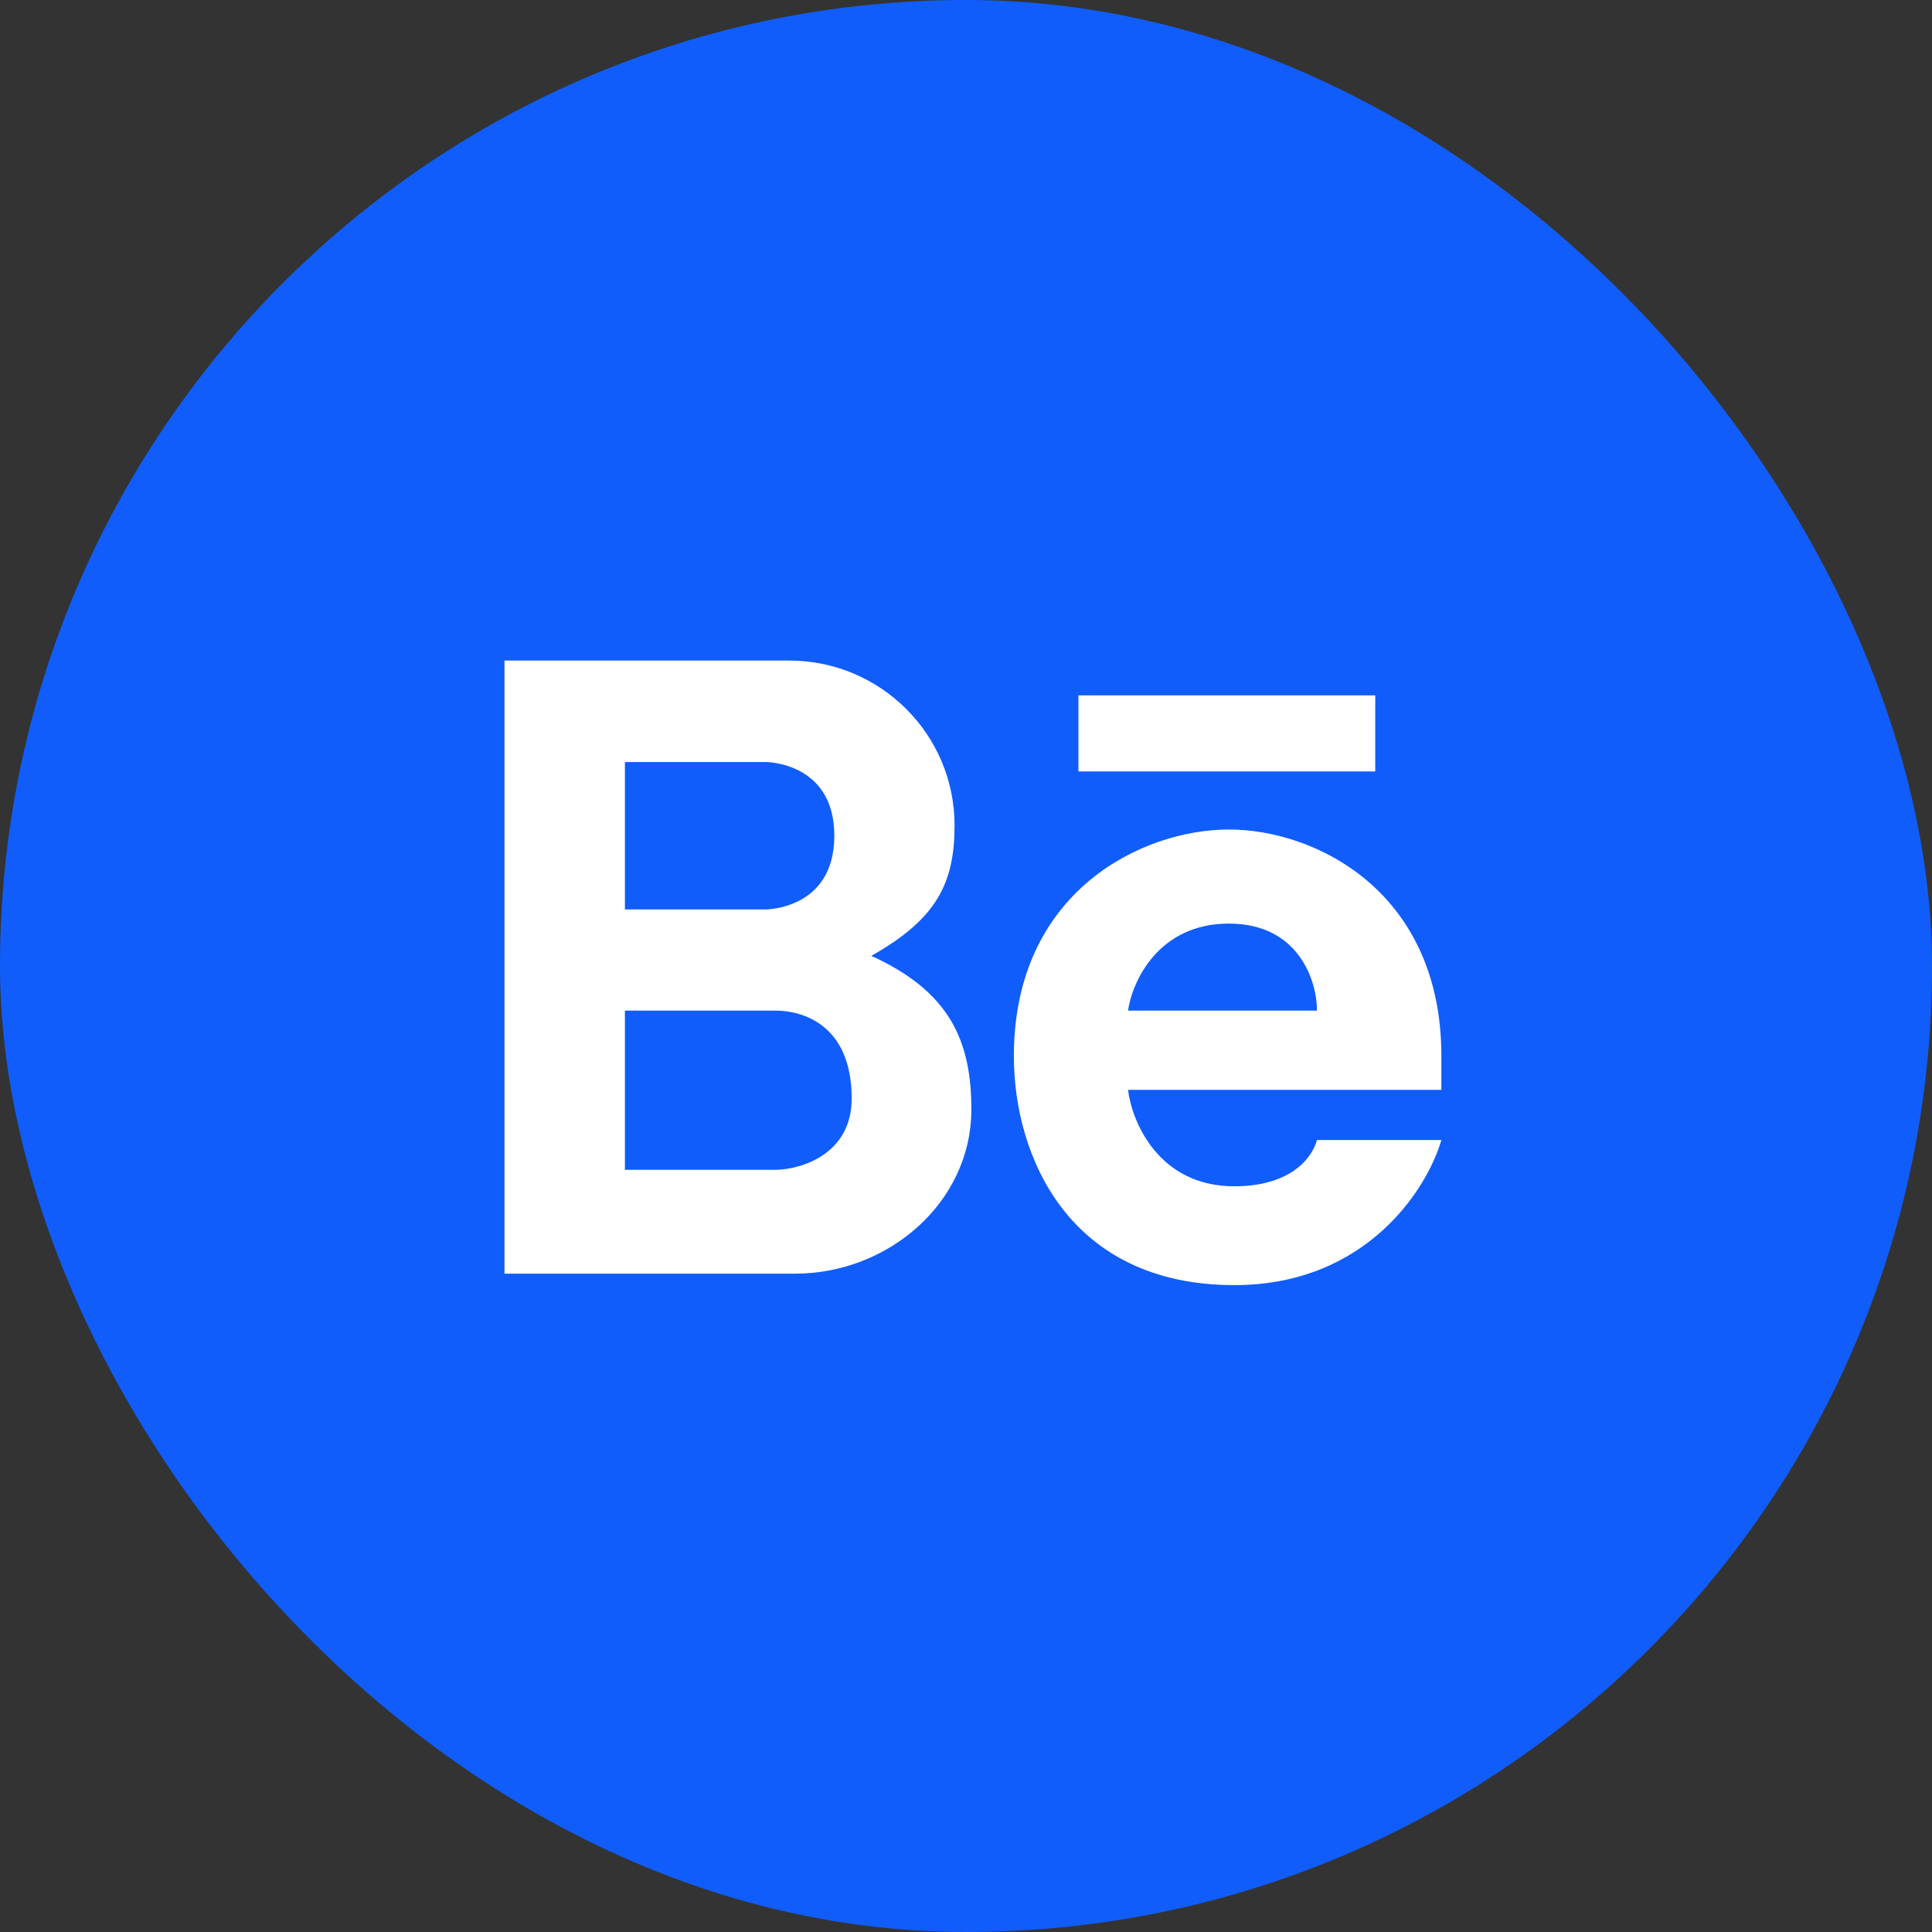 <?xml version="1.0" encoding="utf-8"?>
<svg xmlns="http://www.w3.org/2000/svg" fill="none" height="100%" overflow="visible" preserveAspectRatio="none" style="display: block;" viewBox="0 0 40 40" width="100%">
<rect x="0" y="0" width="40" height="40" fill="#333333" stroke="none"/>
<g id="Frame 1074">
<rect fill="#105DFB" height="40" rx="20" width="40"/>
<g id="Vector">
<path clip-rule="evenodd" d="M10.445 26.37V13.676H16.337C18.229 13.676 19.763 15.204 19.763 17.089C19.763 18.286 19.393 19.028 18.038 19.79C19.66 20.526 20.111 21.546 20.111 22.97C20.111 24.895 18.393 26.37 16.46 26.37H10.445ZM12.938 15.777V18.829H15.856C15.856 18.829 17.274 18.829 17.274 17.303C17.274 15.777 15.856 15.777 15.856 15.777H12.938ZM12.938 24.22V20.924H16.068C16.573 20.924 17.633 21.184 17.633 22.742C17.633 23.898 16.59 24.209 16.068 24.22H12.938Z" fill="white" fill-rule="evenodd"/>
<path clip-rule="evenodd" d="M25.441 17.174C23.648 17.174 20.991 18.456 20.991 21.866C20.991 23.942 22.132 26.607 25.555 26.607C28.294 26.607 29.554 24.605 29.842 23.603H27.267C27.136 24.058 26.631 24.561 25.555 24.561C23.99 24.561 23.436 23.23 23.354 22.564H29.842V21.866C29.842 18.456 27.234 17.174 25.441 17.174ZM25.441 19.122C23.98 19.122 23.441 20.323 23.354 20.924H27.267C27.267 20.323 26.901 19.122 25.441 19.122Z" fill="white" fill-rule="evenodd"/>
<path d="M22.328 14.397V15.972H28.473V14.397H22.328Z" fill="white"/>
</g>
</g>
</svg>